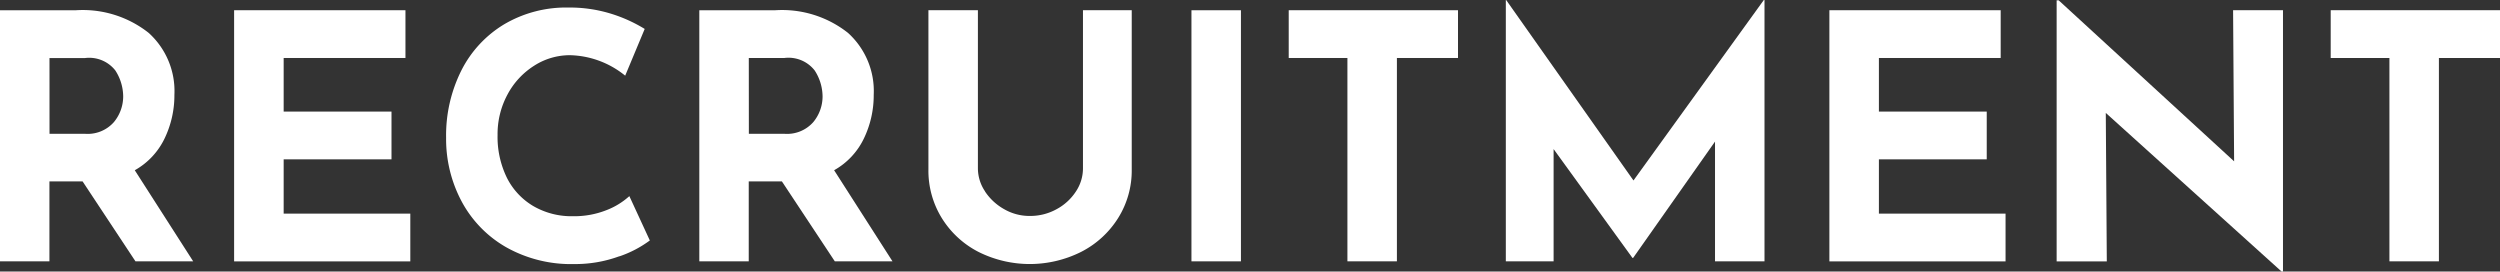 <svg xmlns="http://www.w3.org/2000/svg" width="165.806" height="18.011" viewBox="0 0 165.806 18.011">
  <rect x="0" y="0" width="165.806" height="18.011" fill="#333333" stroke="none"/>
  <g id="グループ_5173" data-name="グループ 5173" transform="translate(-3.087 0)">
    <path id="パス_13684" data-name="パス 13684" d="M12.071,17.332l-3.506-5.3h-2.2v5.3H3.087V.679H8.134a7.044,7.044,0,0,1,4.811,1.5A5.194,5.194,0,0,1,14.654,6.29a6.6,6.6,0,0,1-.647,2.885,4.786,4.786,0,0,1-1.981,2.116L15.9,17.333Zm-5.7-8.46H8.7a2.319,2.319,0,0,0,1.947-.781,2.678,2.678,0,0,0,.61-1.685,3.2,3.2,0,0,0-.52-1.731A2.2,2.2,0,0,0,8.726,3.85H6.369Z" fill="#fff"/>
    <path id="パス_13685" data-name="パス 13685" d="M29.978.678V3.846H21.9V7.4h7.152v3.168H21.9v3.6h8.4v3.168H18.614V.678Z" fill="#fff"/>
    <path id="パス_13686" data-name="パス 13686" d="M44.17,16.993a8.472,8.472,0,0,1-3.011.52,8.761,8.761,0,0,1-4.528-1.131,7.652,7.652,0,0,1-2.938-3.043,8.781,8.781,0,0,1-1.019-4.2,9.607,9.607,0,0,1,1.019-4.481A7.528,7.528,0,0,1,36.544,1.6,8.085,8.085,0,0,1,40.775.5,9.262,9.262,0,0,1,43.581.9a9.806,9.806,0,0,1,2.264,1.019l-1.294,3.1a6.006,6.006,0,0,0-3.666-1.358,4.374,4.374,0,0,0-2.376.7,5.071,5.071,0,0,0-1.766,1.912,5.525,5.525,0,0,0-.656,2.682,6.168,6.168,0,0,0,.61,2.817,4.547,4.547,0,0,0,1.746,1.887,5.055,5.055,0,0,0,2.652.681,5.781,5.781,0,0,0,2.192-.394,4.836,4.836,0,0,0,1.54-.939l1.358,2.941A7.357,7.357,0,0,1,44.173,17" fill="#fff"/>
    <path id="パス_13687" data-name="パス 13687" d="M58.453,17.332l-3.508-5.3h-2.2v5.3H49.467V.679h5.047a7.044,7.044,0,0,1,4.811,1.5A5.194,5.194,0,0,1,61.034,6.29a6.6,6.6,0,0,1-.647,2.885,4.779,4.779,0,0,1-1.979,2.115l3.871,6.042Zm-5.7-8.46h2.332a2.319,2.319,0,0,0,1.947-.781,2.678,2.678,0,0,0,.61-1.685,3.2,3.2,0,0,0-.524-1.733A2.2,2.2,0,0,0,55.1,3.847H52.749Z" fill="#fff"/>
    <path id="パス_13688" data-name="パス 13688" d="M68.412,12.693A3.659,3.659,0,0,0,69.68,13.87a3.359,3.359,0,0,0,1.7.452,3.608,3.608,0,0,0,1.789-.452,3.509,3.509,0,0,0,1.279-1.177,2.755,2.755,0,0,0,.464-1.516V.678h3.234V11.243a5.921,5.921,0,0,1-.906,3.225,6.232,6.232,0,0,1-2.455,2.24,7.6,7.6,0,0,1-6.8,0,6.166,6.166,0,0,1-2.433-2.24,5.984,5.984,0,0,1-.89-3.225V.678h3.282v10.5a2.735,2.735,0,0,0,.475,1.516" fill="#fff"/>
    <rect id="長方形_1808" data-name="長方形 1808" width="3.282" height="16.653" transform="translate(82.107 0.68)" fill="#fff"/>
    <path id="パス_13689" data-name="パス 13689" d="M99.785.678V3.846H95.733V17.332H92.451V3.846H88.558V.678Z" fill="#fff"/>
    <path id="パス_13690" data-name="パス 13690" d="M120.113,0V17.333h-3.282V9.39L111.4,17.105h-.045l-5.229-7.218v7.446h-3.169V0h.022l8.444,11.969L120.068,0Z" fill="#fff"/>
    <path id="パス_13691" data-name="パス 13691" d="M135.777.678V3.846H127.7V7.4h7.152v3.168H127.7v3.6h8.4v3.168H124.416V.678Z" fill="#fff"/>
    <path id="パス_13692" data-name="パス 13692" d="M154.5.678V18.011h-.091L142.748,7.489l.067,9.846h-3.327V.022h.136L151.259,10.7,151.191.678Z" fill="#fff"/>
    <path id="パス_13693" data-name="パス 13693" d="M168.893.678V3.846h-4.052V17.332h-3.282V3.846h-3.894V.678Z" fill="#fff"/>
  </g>
</svg>
